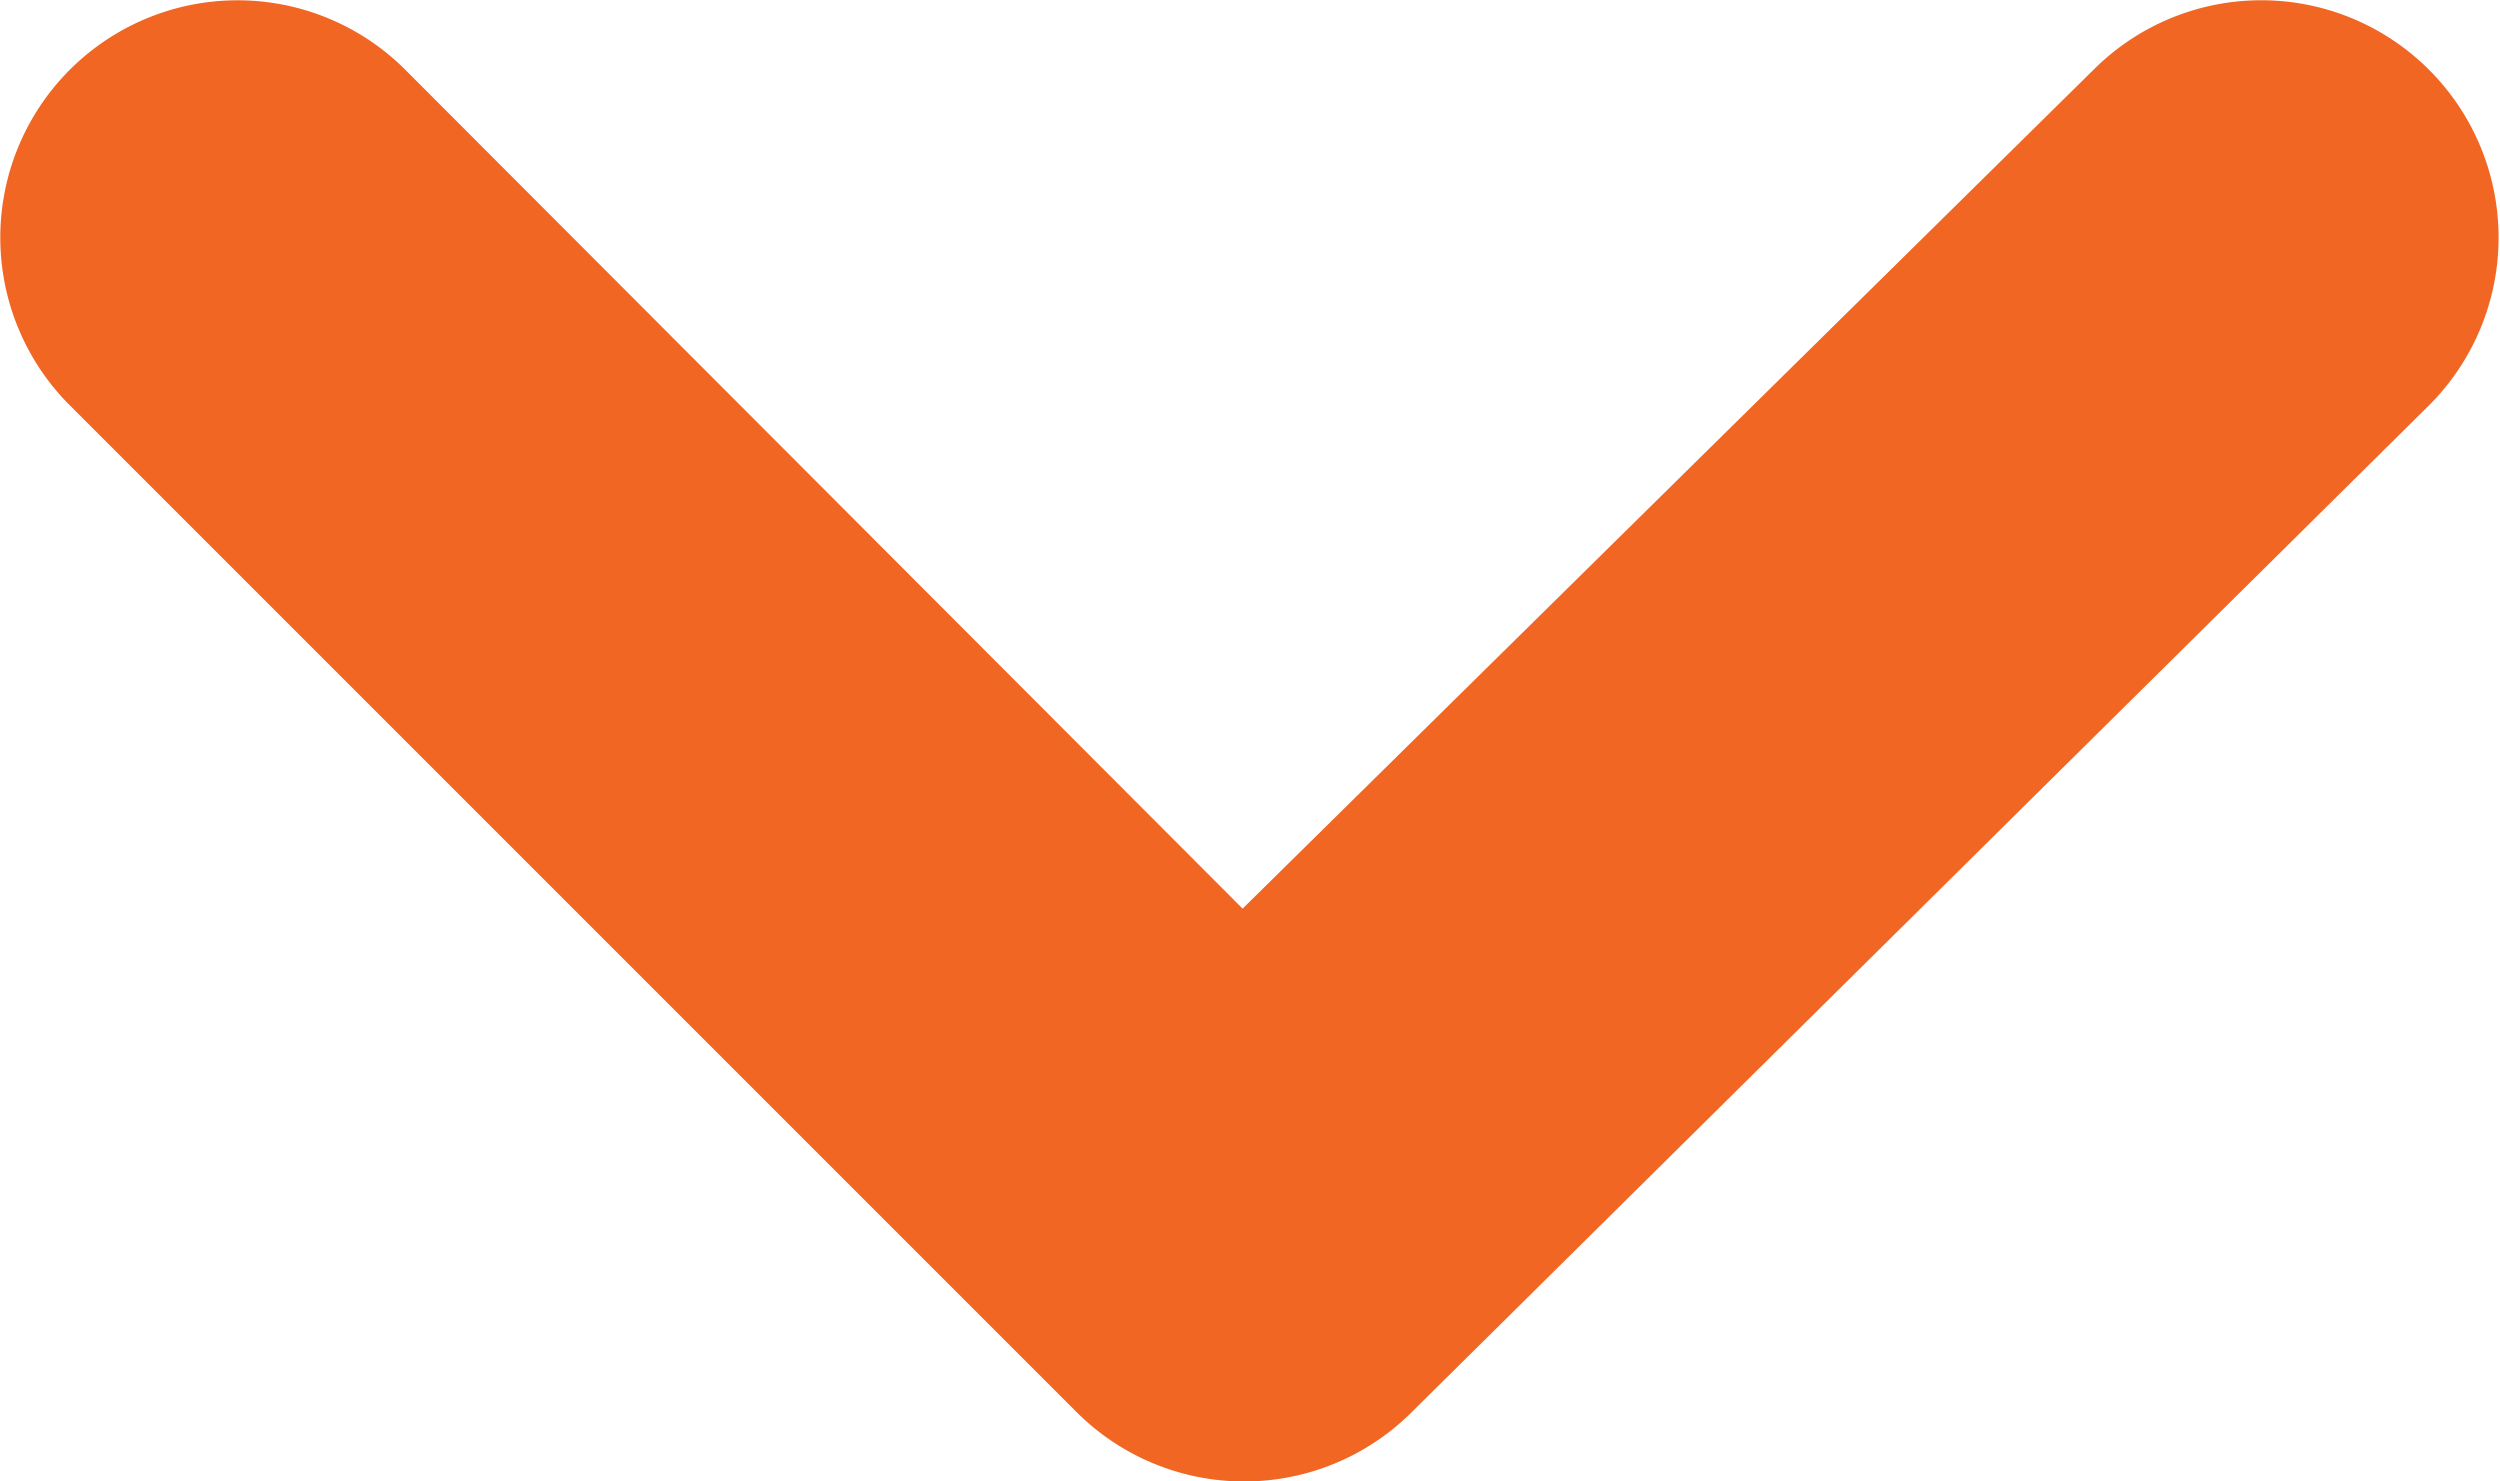 <svg xmlns="http://www.w3.org/2000/svg" width="6.43" height="3.81" viewBox="0 0 6.43 3.81">
  <path id="down_arrow" d="M13,9.057a.61.61,0,0,0-.86,0l-2.19,2.159L7.795,9.057a.61.61,0,1,0-.86.866l2.586,2.586a.61.61,0,0,0,.866,0L13,9.923a.61.61,0,0,0,0-.866Z" transform="translate(-6.754 -8.879)" fill="#f16623"/>
</svg>
